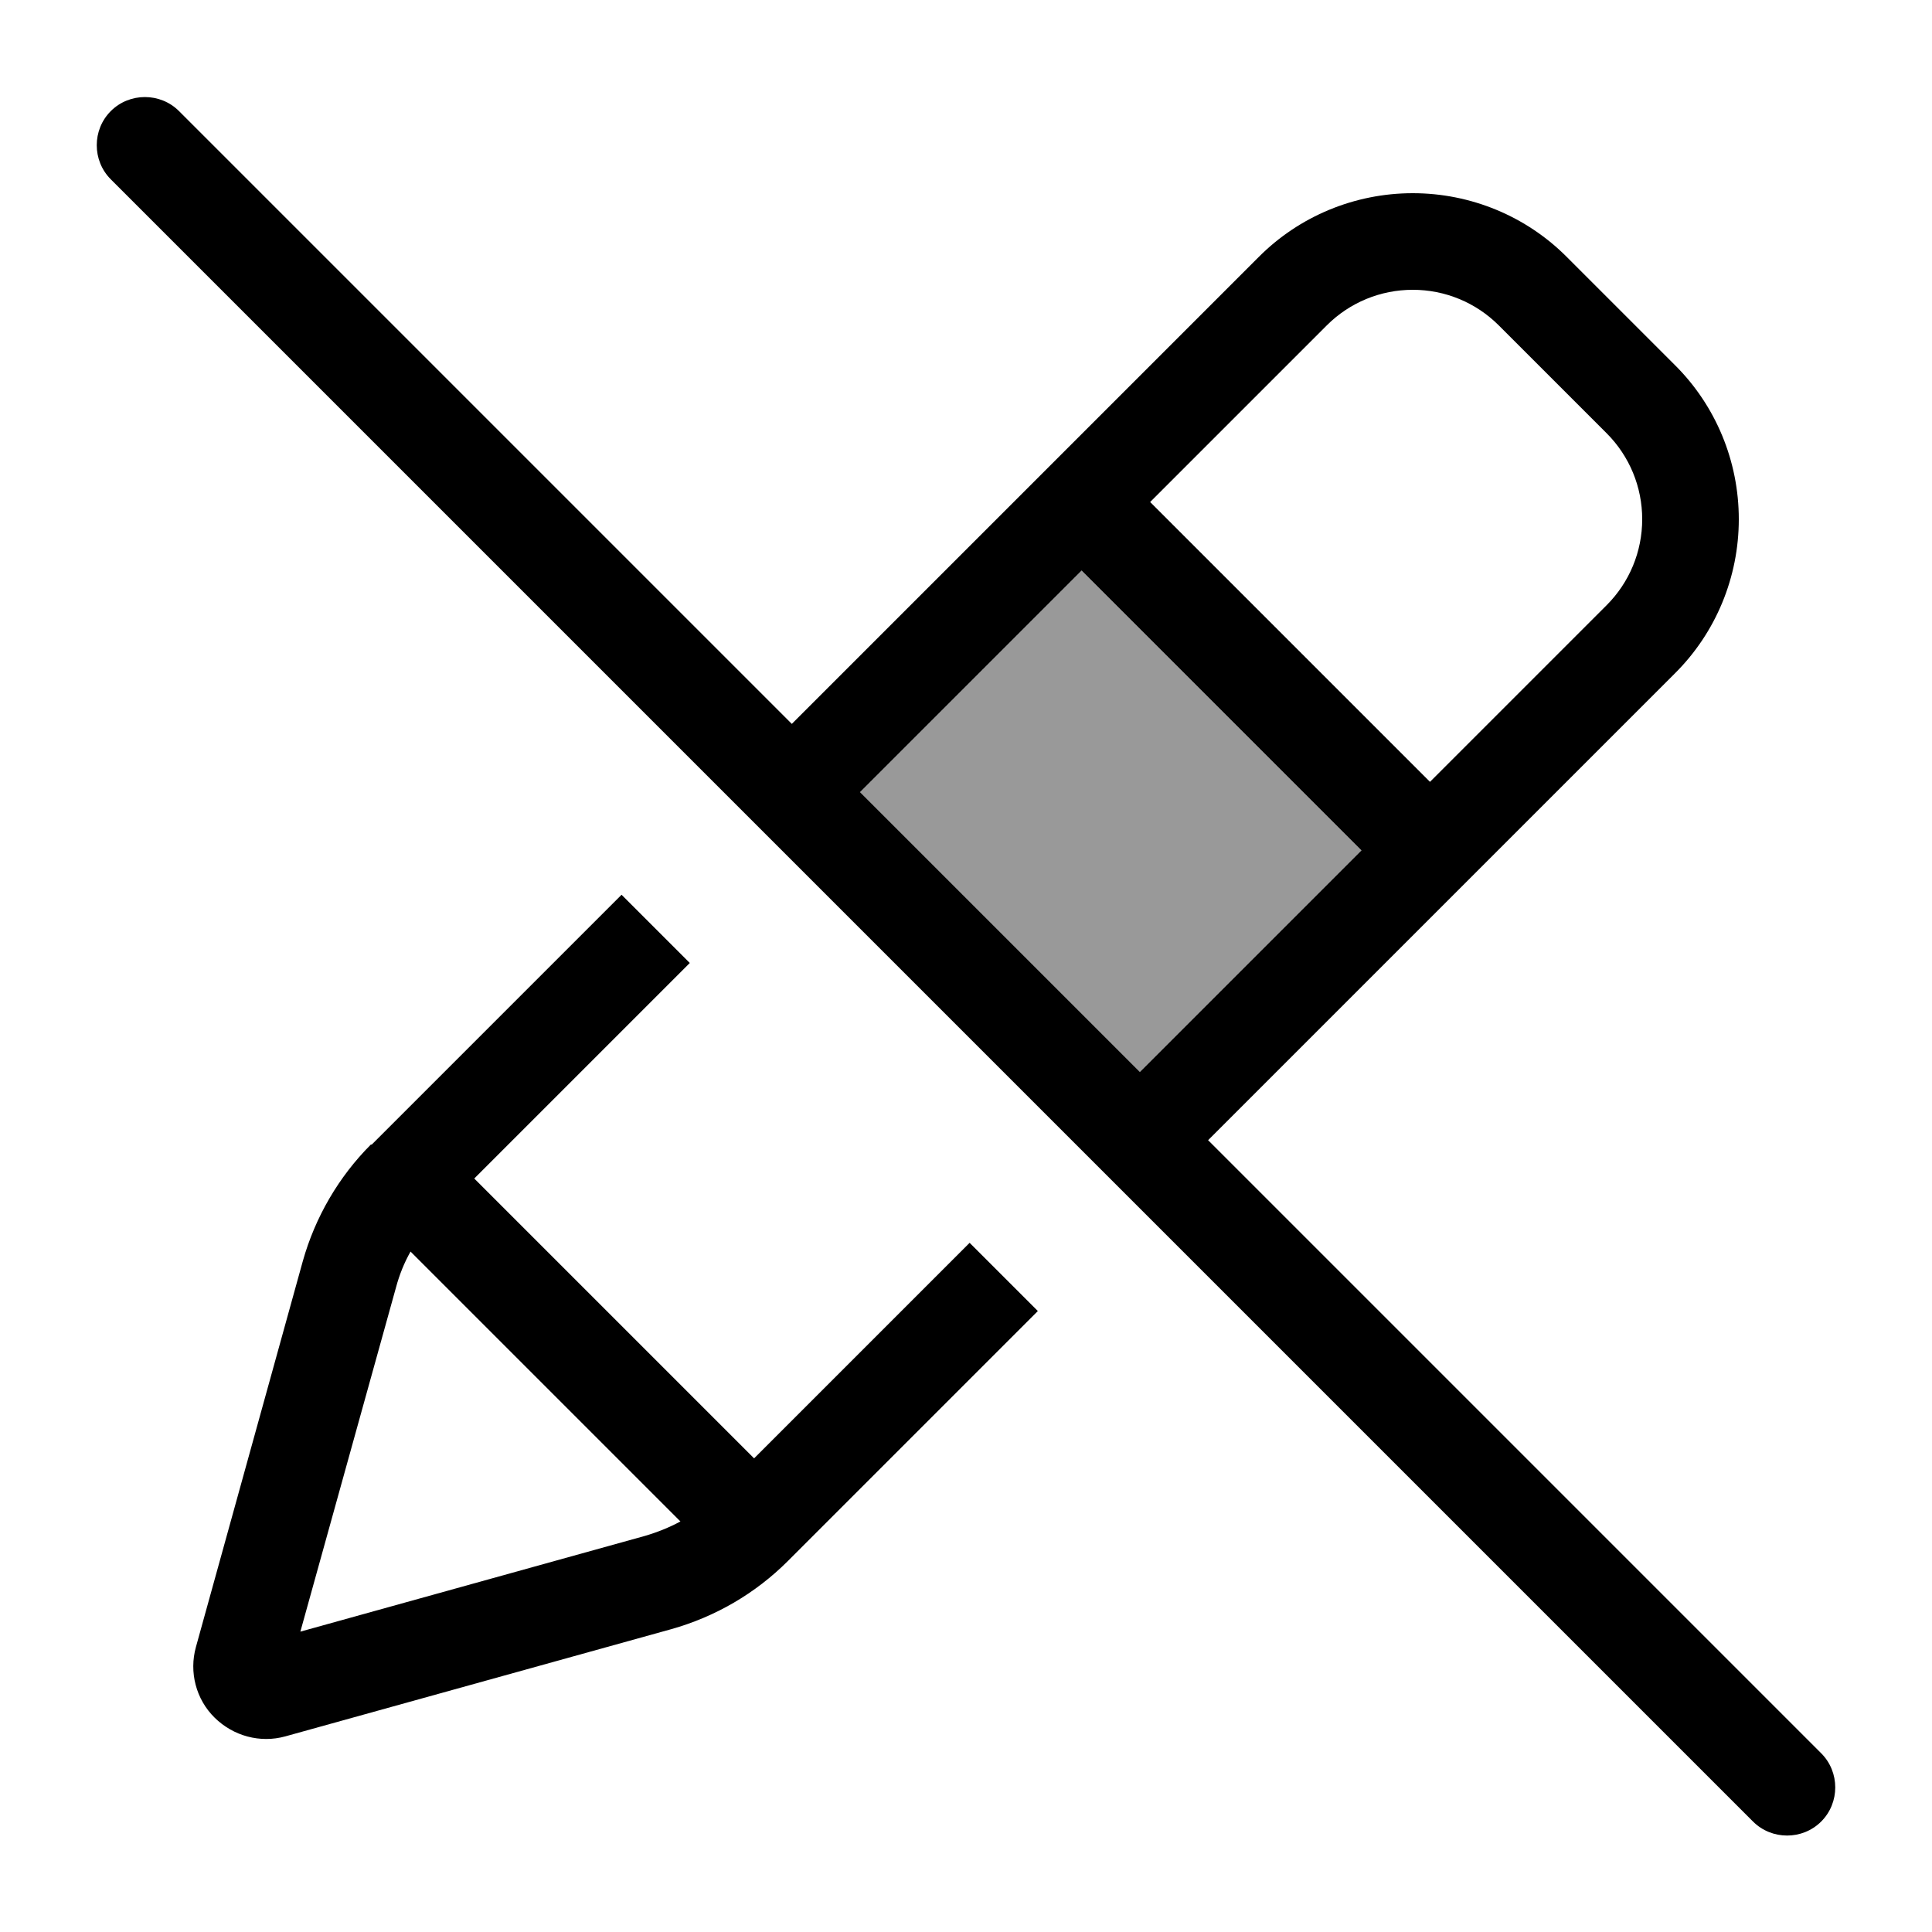 <svg xmlns="http://www.w3.org/2000/svg" viewBox="0 0 640 640"><!--! Font Awesome Pro 7.1.0 by @fontawesome - https://fontawesome.com License - https://fontawesome.com/license (Commercial License) Copyright 2025 Fonticons, Inc. --><path opacity=".4" fill="currentColor" d="M284.9 262.4L358.3 189L451 281.7L377.6 355.1L284.9 262.4z"/><path fill="currentColor" d="M59.3 36.8C53.1 30.6 42.9 30.6 36.7 36.8C30.5 43 30.5 53.2 36.7 59.4L580.7 603.4C586.9 609.6 597.1 609.6 603.3 603.4C609.5 597.2 609.5 587 603.3 580.8L400.2 377.7L554.8 223.1C568.4 209.6 576 191.2 576 172C576 152.8 568.4 134.4 554.8 120.9L519.1 85.2C505.6 71.6 487.2 64 468 64C448.8 64 430.4 71.6 416.9 85.2L262.3 239.8L59.3 36.8zM284.9 262.4L358.3 189L451 281.7L377.6 355.1L284.9 262.4zM122.9 379.1C112.2 389.8 104.4 403.2 100.3 417.8L64.9 545.6C62.6 553.9 64.9 562.9 71.1 569C77.3 575.1 86.2 577.5 94.5 575.2L222.3 539.7C236.9 535.6 250.2 527.9 261 517.1L343.8 434.3L321.2 411.7L249.8 483.1L157.1 390.4L228.5 319L205.9 296.4L123.1 379.2zM468 96C478.7 96 488.9 100.2 496.5 107.8L532.2 143.5C539.8 151.1 544 161.3 544 172C544 182.7 539.8 192.9 532.2 200.5L473.7 259L381 166.3L439.5 107.8C447.1 100.2 457.3 96 468 96zM136 414.6L225.4 504C221.7 506 217.7 507.6 213.6 508.8L99.5 540.5L131.2 426.4C132.3 422.3 133.9 418.3 136 414.6z"/></svg>